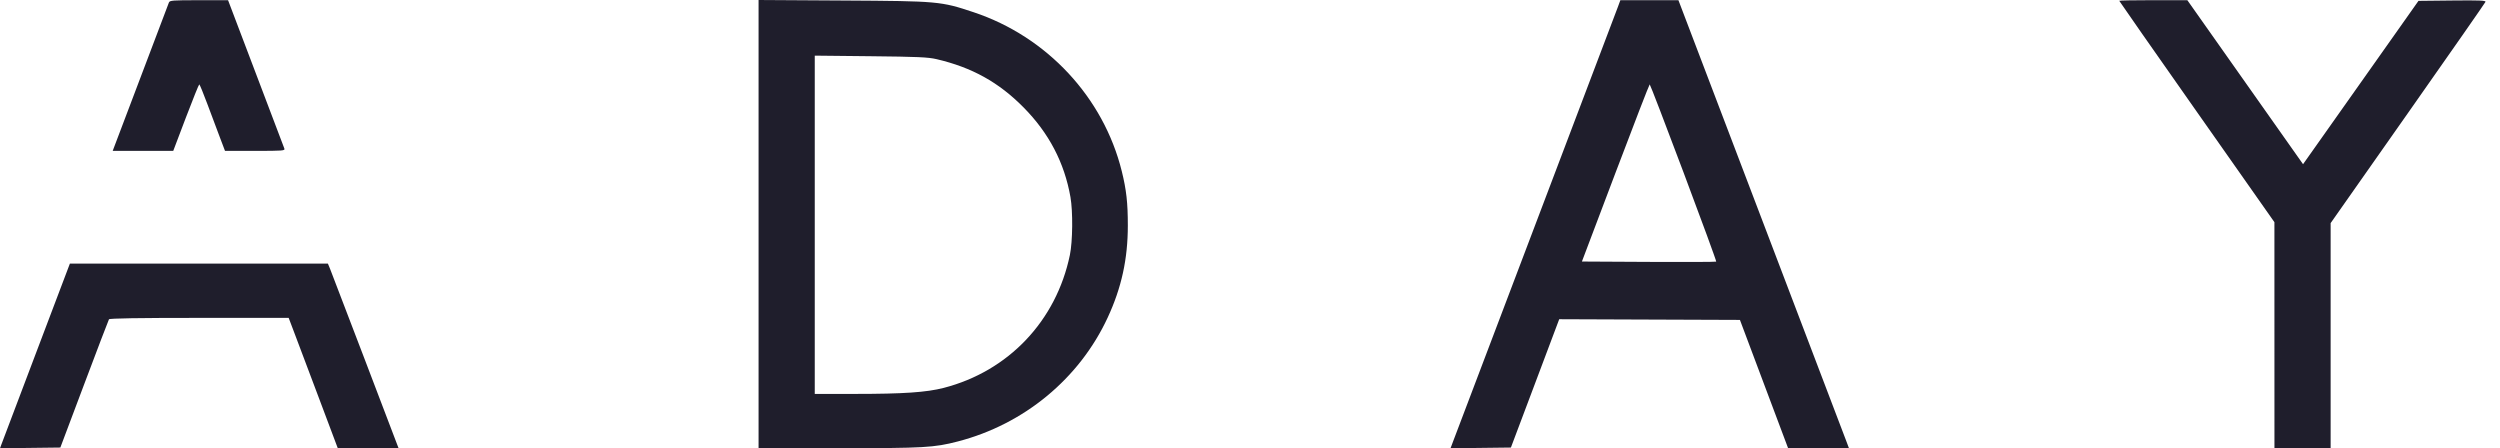 <svg width="145" height="26" viewBox="0 0 145 26" fill="none" xmlns="http://www.w3.org/2000/svg">
<path fill-rule="evenodd" clip-rule="evenodd" d="M9.796 0.148C9.768 0.224 9.023 2.191 8.14 4.519L6.536 8.751H8.292H10.048L10.78 6.822C11.184 5.761 11.534 4.893 11.558 4.893C11.582 4.893 11.79 5.398 12.02 6.015C12.249 6.632 12.575 7.5 12.744 7.944L13.05 8.751H14.796C16.427 8.751 16.539 8.742 16.492 8.614C16.463 8.538 15.718 6.572 14.834 4.244L13.228 0.013L11.538 0.012C9.999 0.011 9.843 0.023 9.796 0.148ZM43.997 12.998V25.997L48.672 25.996C53.614 25.994 54.173 25.962 55.551 25.605C59.4 24.608 62.608 21.956 64.248 18.415C65.05 16.684 65.414 15.018 65.414 13.08C65.414 11.76 65.331 11.014 65.063 9.931C64.002 5.647 60.722 2.126 56.473 0.71C54.567 0.075 54.435 0.063 48.905 0.03L43.997 0V12.998ZM93.829 0.424C93.745 0.651 91.591 6.33 89.044 13.043C86.496 19.756 84.348 25.418 84.271 25.625L84.13 26L85.881 25.979L87.632 25.958L89.034 22.236L90.434 18.515L95.675 18.535L100.916 18.555L102.313 22.275L103.71 25.995L105.475 25.996L107.24 25.997L107.1 25.623C107.023 25.417 104.797 19.57 102.154 12.63L97.348 0.01H95.665H93.982L93.829 0.424ZM122.916 0.046C122.916 0.066 124.941 2.963 127.416 6.484L131.916 12.886L131.917 19.441L131.918 25.997H133.547H135.177V19.468V12.94L139.648 6.576C142.107 3.077 144.136 0.167 144.157 0.11C144.189 0.027 143.821 0.012 142.234 0.029L140.272 0.05L137.602 3.83C136.133 5.909 134.627 8.04 134.254 8.567L133.577 9.524L130.221 4.767L126.865 0.01H124.89C123.804 0.01 122.916 0.027 122.916 0.046ZM54.317 3.43C56.374 3.911 57.924 4.77 59.366 6.229C60.837 7.717 61.735 9.433 62.086 11.429C62.234 12.271 62.217 13.997 62.053 14.791C61.261 18.612 58.489 21.531 54.733 22.498C53.729 22.756 52.399 22.847 49.603 22.847L47.256 22.847V13.037V3.227L50.496 3.261C53.204 3.289 53.831 3.316 54.317 3.43ZM97.651 10.016C98.71 12.833 99.56 15.155 99.54 15.174C99.521 15.194 97.76 15.201 95.628 15.19L91.751 15.169L93.695 10.032C94.765 7.206 95.659 4.894 95.683 4.894C95.707 4.893 96.592 7.198 97.651 10.016ZM2.107 20.426C1.037 23.252 0.124 25.662 0.08 25.782L0 26L1.75 25.979L3.5 25.958L4.885 22.28C5.646 20.257 6.292 18.565 6.32 18.52C6.354 18.464 8.03 18.437 11.556 18.437H16.743L17.049 19.244C17.218 19.689 17.859 21.389 18.474 23.024L19.591 25.996L21.355 25.997L23.118 25.997L23.05 25.82C23.013 25.723 22.145 23.446 21.122 20.76C20.099 18.075 19.207 15.745 19.14 15.583L19.017 15.287H11.536H4.054L2.107 20.426Z" fill="#1F1E2C"/>
</svg>
